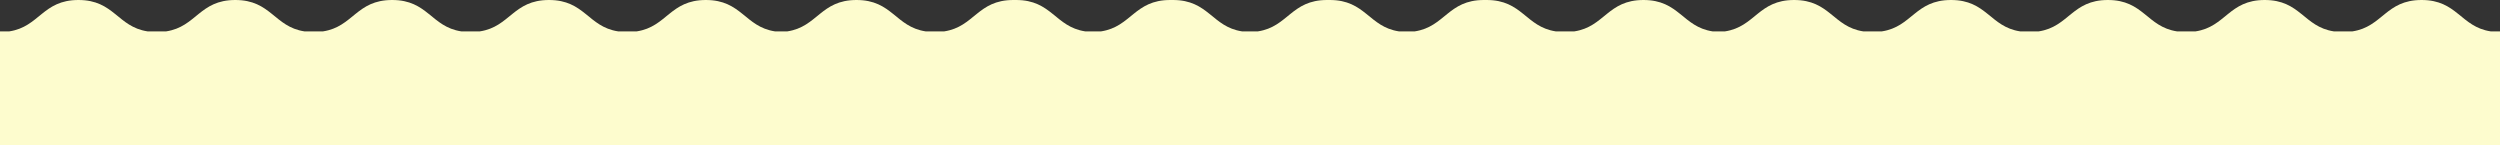 <svg xmlns="http://www.w3.org/2000/svg" width="1440.003" height="83.639" viewBox="0 0 1440.003 83.639">
  <rect x="0" y="0" width="1440.003" height="83.639" fill="#333333" stroke="none"/>
  <path id="line-profile" d="M-3323-6171.361v-65.176h0v-.393h5.395c17.361-2.671,19.151-18.07,39.78-18.07s22.417,15.4,39.778,18.07h10.792c17.361-2.671,19.151-18.07,39.78-18.07s22.417,15.4,39.779,18.07h10.792c17.36-2.671,19.15-18.07,39.78-18.07s22.417,15.4,39.778,18.07h10.792c17.36-2.671,19.15-18.07,39.778-18.07s22.419,15.4,39.779,18.07h10.792c17.361-2.671,19.151-18.07,39.781-18.07s22.417,15.4,39.772,18.07h7.222c17.355-2.673,19.146-18.07,39.773-18.07s22.416,15.4,39.778,18.07h10.792c17.361-2.671,19.151-18.07,39.778-18.07.265,0,.526,0,.785.008s.52-.008.783-.008c20.629,0,22.419,15.4,39.781,18.07h9.219c17.363-2.67,19.152-18.07,39.781-18.07.265,0,.526,0,.785.008s.518-.008.783-.008c20.629,0,22.418,15.4,39.781,18.07h9.22c17.363-2.67,19.152-18.07,39.781-18.07.264,0,.524,0,.783.008s.52-.008.785-.008c20.63,0,22.42,15.4,39.782,18.07h9.219c17.362-2.67,19.152-18.07,39.781-18.07.264,0,.524,0,.783.008s.518-.008.782-.008c20.63,0,22.42,15.4,39.781,18.07h10.792c17.36-2.671,19.15-18.07,39.778-18.07s22.417,15.4,39.773,18.07h7.222c17.354-2.673,19.146-18.07,39.772-18.07s22.419,15.4,39.778,18.07H-2239c17.361-2.671,19.151-18.07,39.78-18.07s22.419,15.4,39.781,18.07h10.792c17.36-2.671,19.149-18.07,39.775-18.07s22.42,15.4,39.781,18.07h10.792c17.361-2.671,19.151-18.07,39.778-18.07s22.419,15.4,39.78,18.07h10.792c17.36-2.671,19.15-18.07,39.778-18.07s22.419,15.4,39.78,18.07h5.4v65.569Z" transform="translate(3323 6255)" fill="#fdfcce"/>
</svg>
